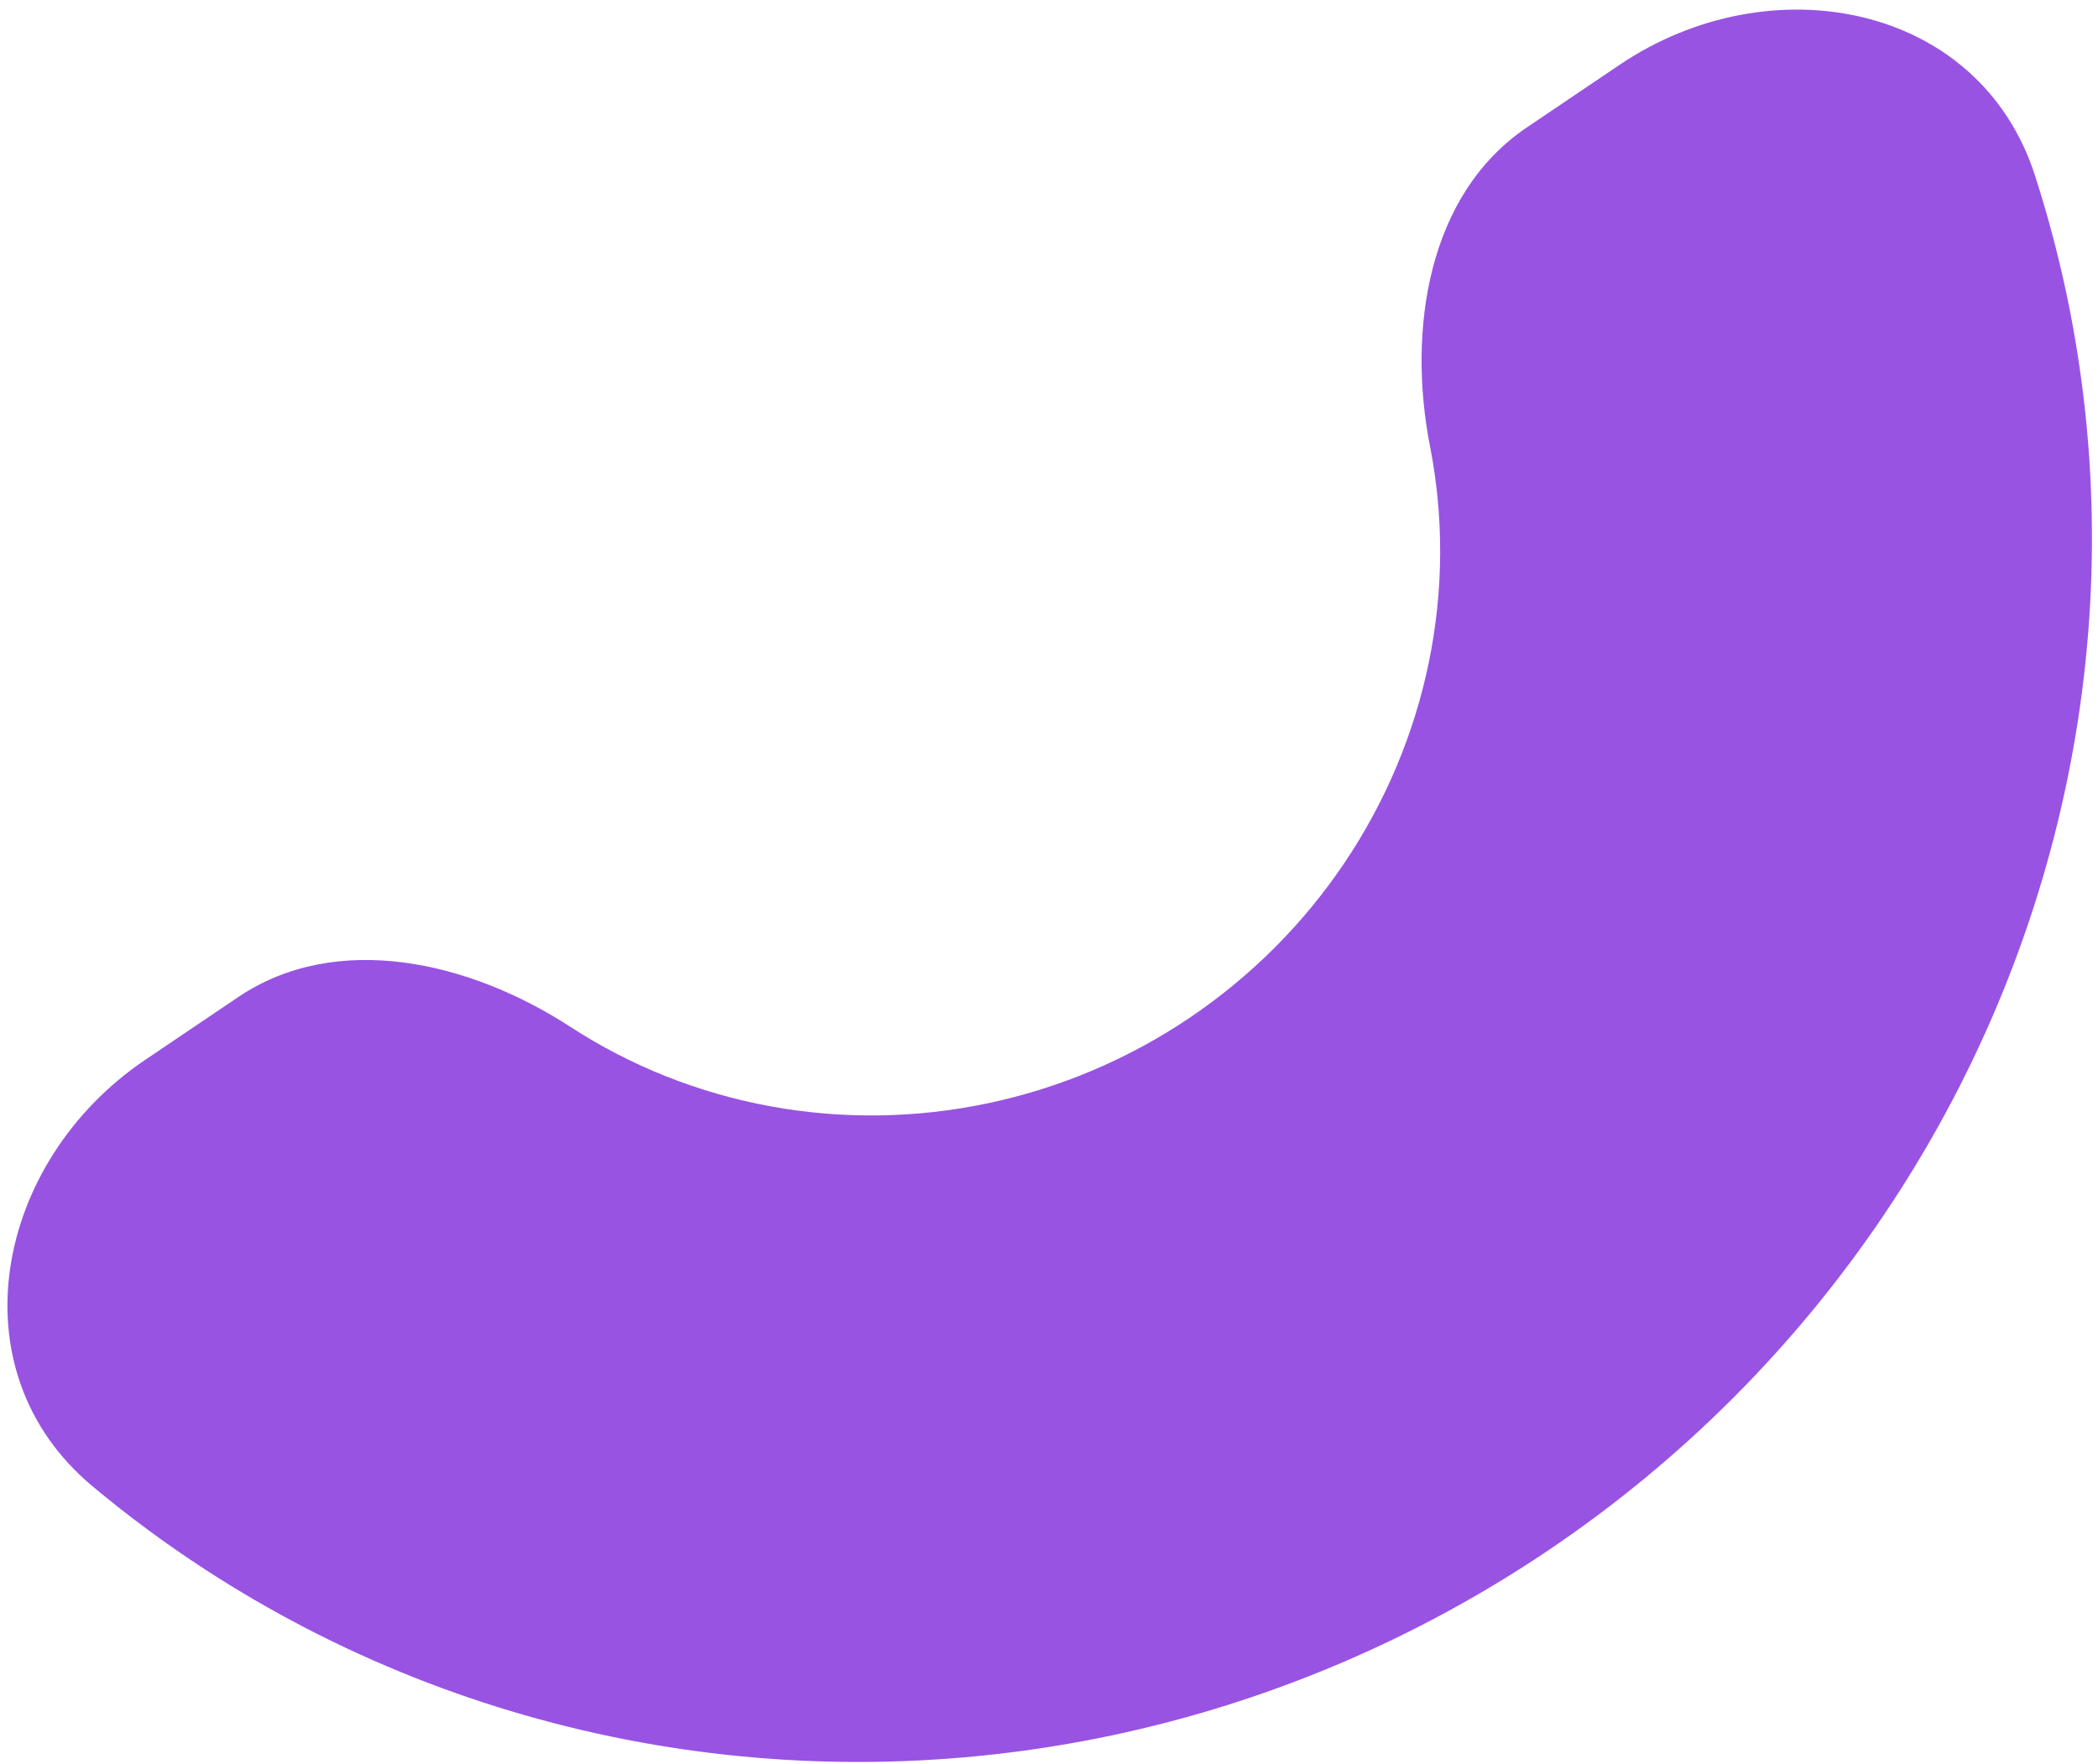 <?xml version="1.0" encoding="UTF-8"?> <svg xmlns="http://www.w3.org/2000/svg" width="201" height="169" viewBox="0 0 201 169" fill="none"> <path opacity="0.8" d="M13.908 101.541C-0.481 111.251 -4.474 131.247 8.846 142.379C12.276 145.246 15.883 147.913 19.652 150.364C32.258 158.564 46.42 164.188 61.328 166.915C76.236 169.641 91.599 169.417 106.539 166.255C121.479 163.093 135.704 157.055 148.402 148.486C161.1 139.917 172.022 128.984 180.544 116.312C189.066 103.64 195.021 89.478 198.071 74.632C201.12 59.787 201.203 44.55 198.315 29.791C197.451 25.38 196.327 21.037 194.952 16.783C189.611 0.266 169.574 -3.512 155.185 6.199L146.283 12.206C136.81 18.599 134.811 31.552 137.005 42.767V42.767C138.337 49.572 138.299 56.598 136.893 63.443C135.487 70.289 132.741 76.819 128.811 82.662C124.882 88.505 119.845 93.546 113.991 97.498C108.136 101.449 101.576 104.233 94.687 105.691C87.798 107.149 80.715 107.252 73.84 105.995C66.966 104.738 60.436 102.145 54.623 98.364V98.364C45.044 92.132 32.283 89.141 22.81 95.533L13.908 101.541Z" fill="#7E28DC"></path> </svg> 